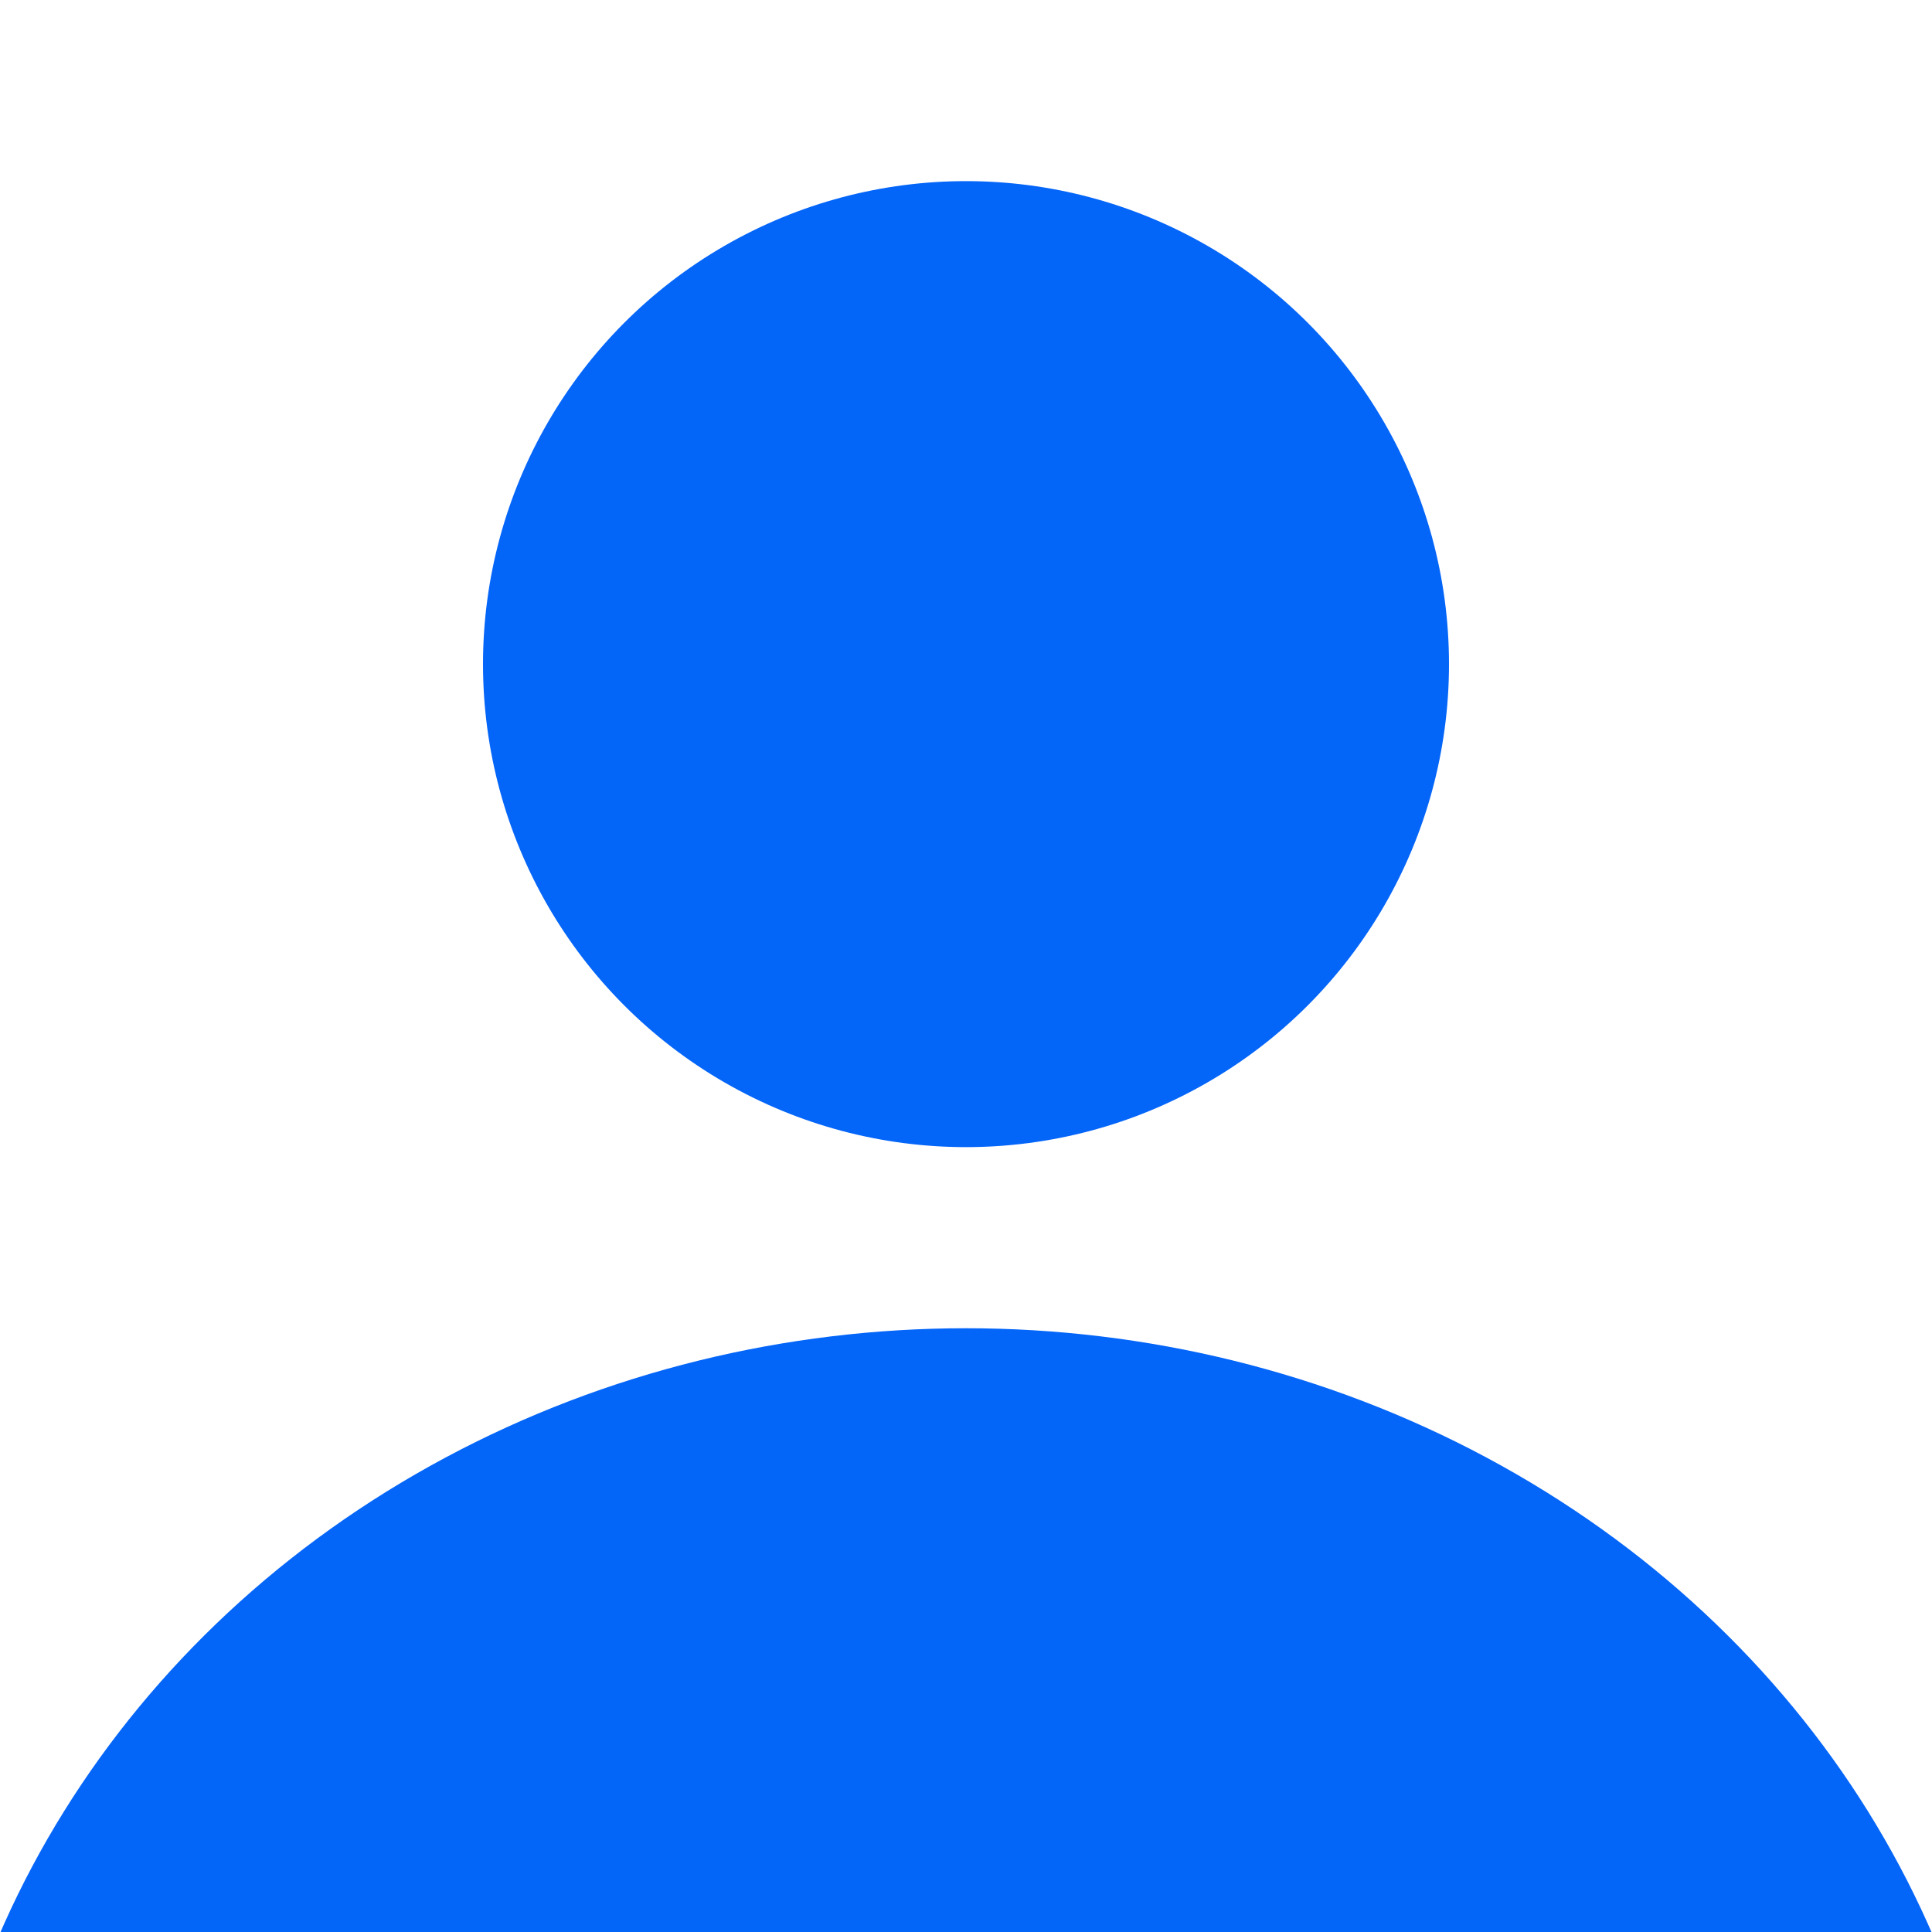 <svg xmlns="http://www.w3.org/2000/svg" width="256" height="256" fill="none" xmlns:v="https://vecta.io/nano"><g clip-path="url(#A)" fill="#0465f9"><ellipse cx="128" cy="304" rx="138" ry="128"/><circle cx="128" cy="88" r="64"/></g><defs><clipPath id="A"><path fill="#fff" d="M0 0h256v256H0z"/></clipPath></defs></svg>